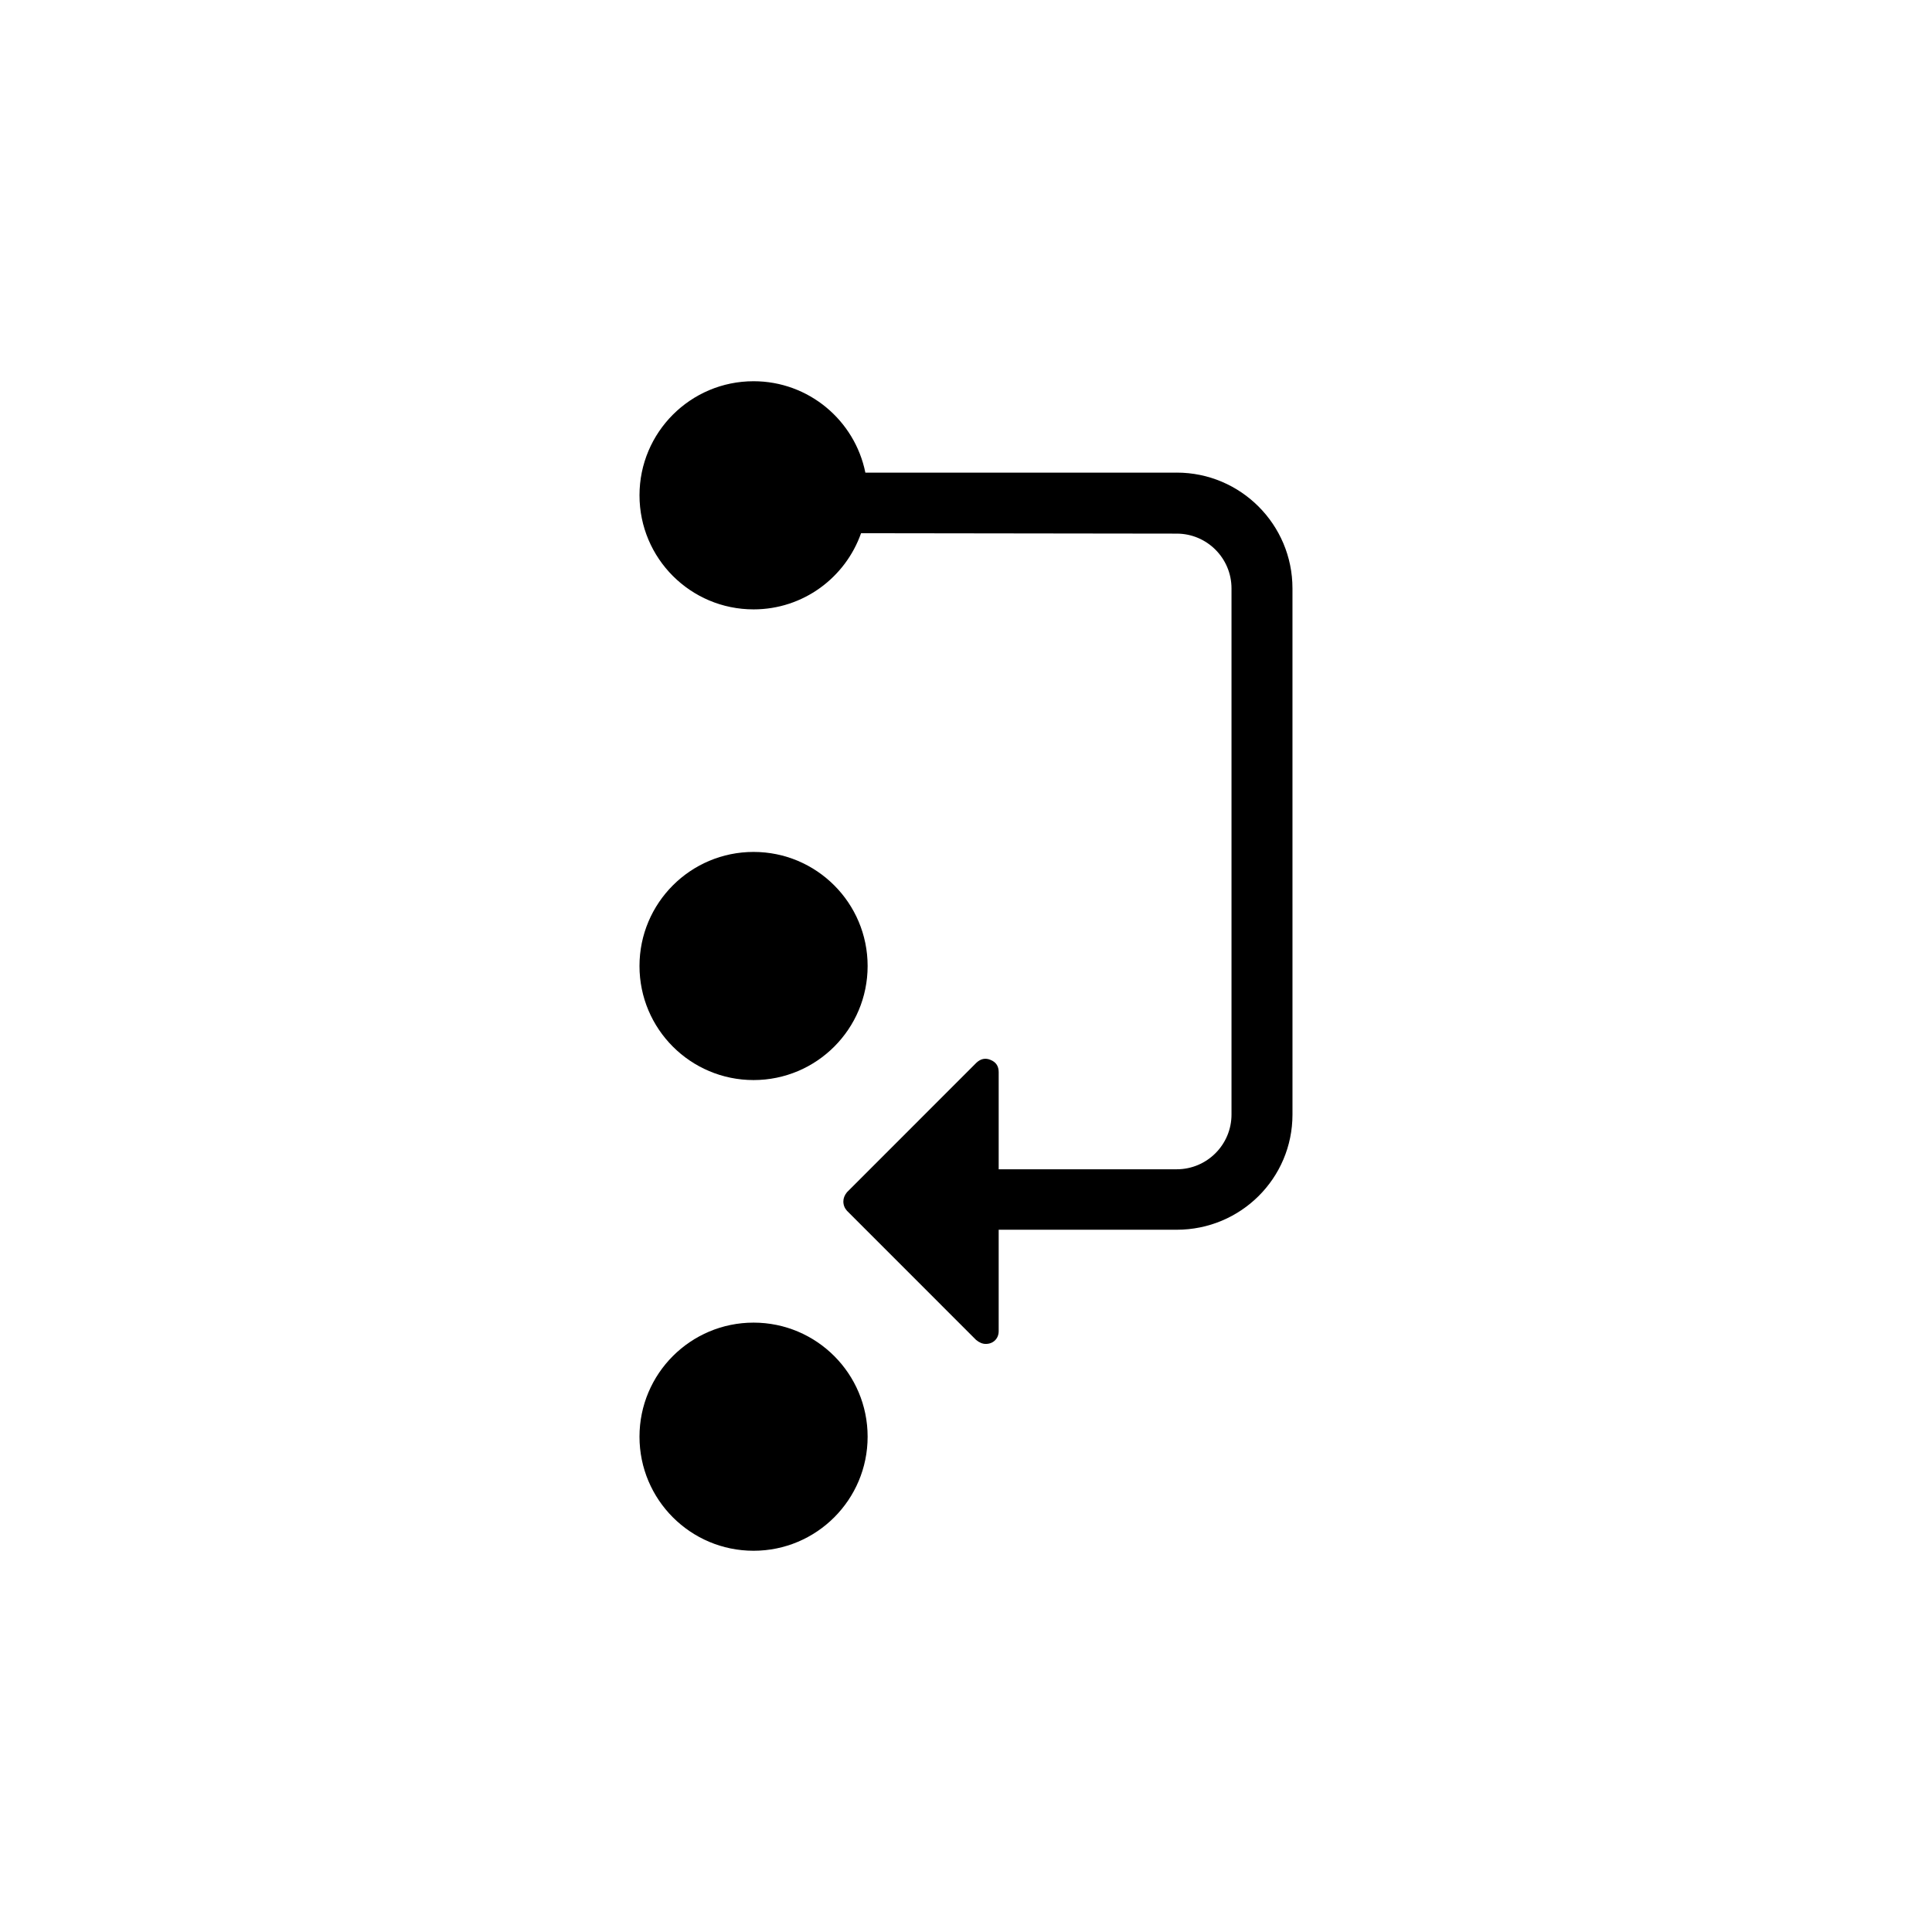 <?xml version="1.0" encoding="UTF-8"?>
<!-- Uploaded to: ICON Repo, www.svgrepo.com, Generator: ICON Repo Mixer Tools -->
<svg fill="#000000" width="800px" height="800px" version="1.1" viewBox="144 144 512 512" xmlns="http://www.w3.org/2000/svg">
 <g>
  <path d="m373.93 400c0 16.695-13.531 30.227-30.227 30.227s-30.23-13.531-30.23-30.227c0-16.695 13.535-30.23 30.23-30.23s30.227 13.535 30.227 30.23"/>
  <path d="m373.93 524.74c0 16.691-13.531 30.227-30.227 30.227s-30.23-13.535-30.23-30.227c0-16.695 13.535-30.23 30.23-30.23s30.227 13.535 30.227 30.23"/>
  <path d="m455.85 269.25h-82.52c-2.785-13.809-14.992-24.219-29.625-24.219-16.707 0-30.23 13.543-30.23 30.23 0 16.703 13.523 30.23 30.23 30.23 13.168 0 24.34-8.43 28.484-20.184l83.664 0.109c8 0 14.508 6.504 14.508 14.516v139.43c0 8.004-6.508 14.508-14.508 14.508h-47.191v-25.762c0-1.582-0.727-2.644-2.141-3.219-1.359-0.586-2.613-0.324-3.762 0.746l-34.305 34.316c-0.637 0.781-0.957 1.602-0.957 2.449 0 0.938 0.324 1.758 0.957 2.469l34.199 34.207c0.855 0.715 1.715 1.078 2.57 1.078 1.004 0 1.828-0.324 2.481-0.961 0.637-0.648 0.957-1.465 0.957-2.469v-26.832h47.188c16.93 0 30.672-13.598 30.672-30.531l-0.004-139.43c0.004-16.941-13.742-30.684-30.668-30.684z"/>
 </g>
</svg>